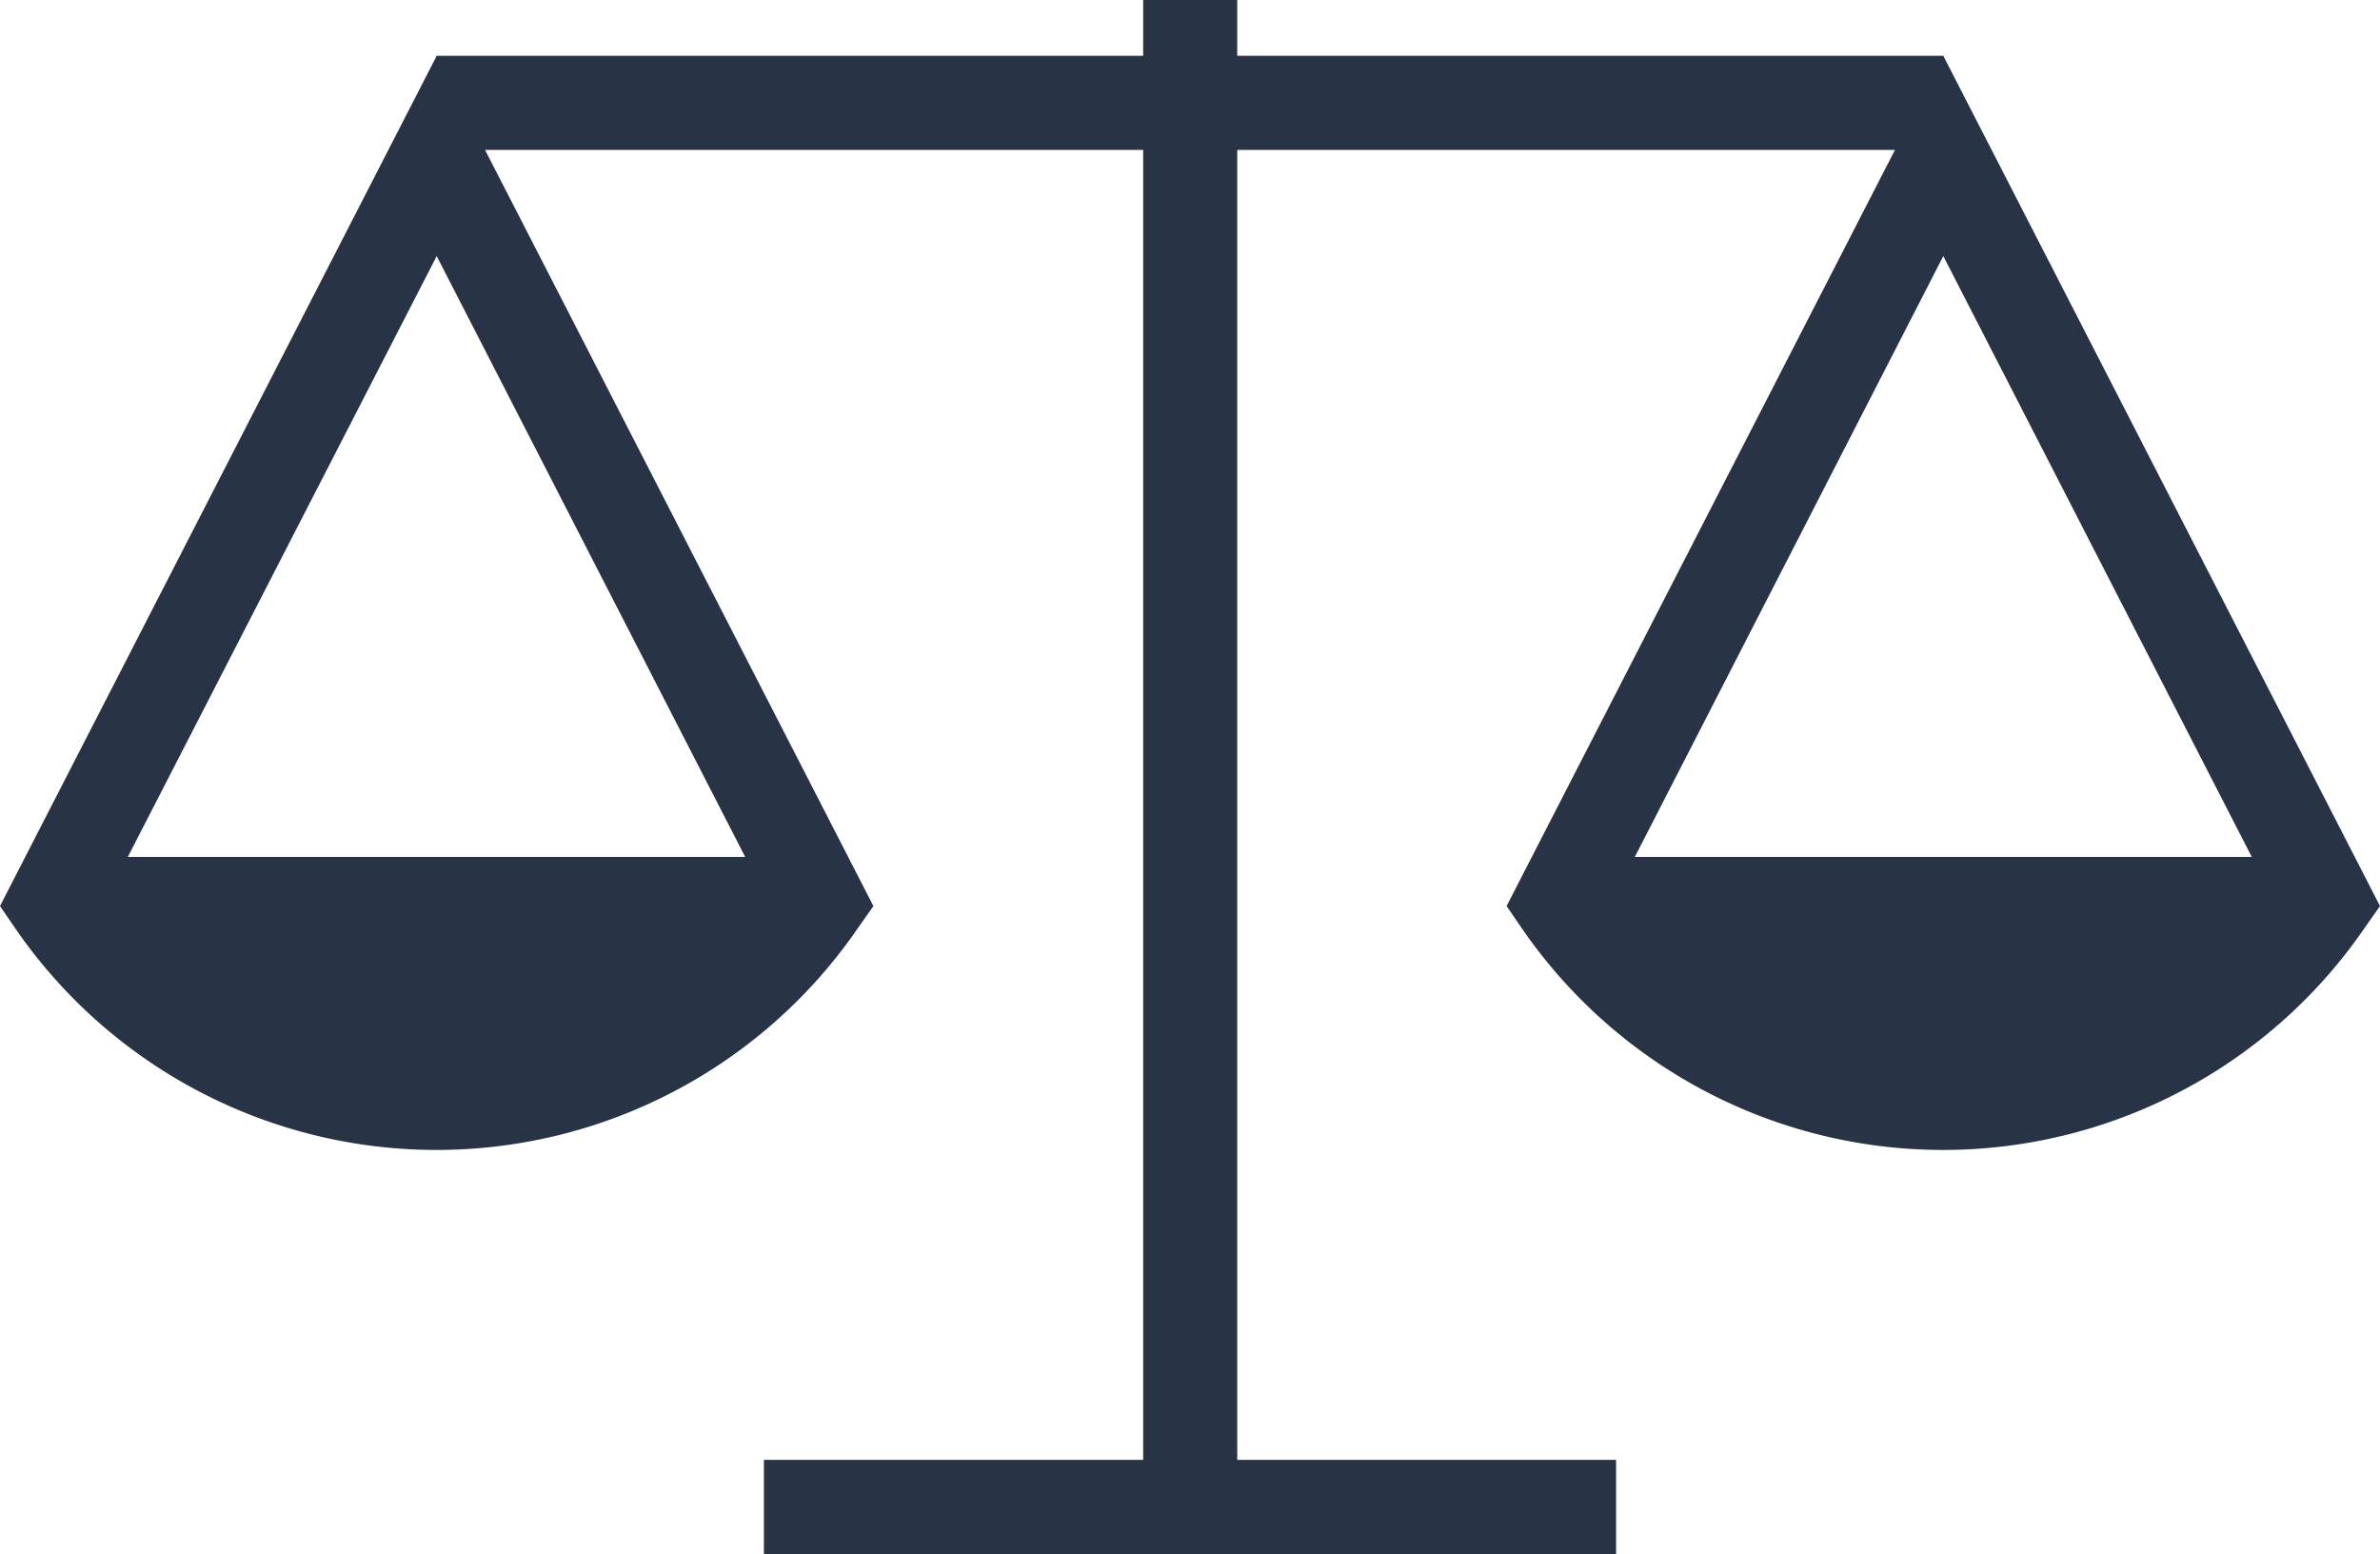 <svg xmlns="http://www.w3.org/2000/svg" viewBox="0 0 57.17 37.32"><defs><style>.cls-1{fill:#283346;}</style></defs><g id="Layer_2" data-name="Layer 2"><g id="Text"><path class="cls-1" d="M10.49,1.34,0,21.76l.37.54a12.28,12.28,0,0,0,20.23,0l.38-.54ZM3.07,20.58,10.49,6.15,17.9,20.58Z"/><path class="cls-1" d="M46.68,1.34,36.19,21.76l.37.54a12.28,12.28,0,0,0,20.23,0l.38-.54ZM39.27,20.58,46.68,6.15l7.41,14.43Z"/><rect class="cls-1" x="10.49" y="1.34" width="36.19" height="2.26"/><rect class="cls-1" x="18.35" y="35.06" width="20.47" height="2.26"/><rect class="cls-1" x="10.49" y="16.96" width="36.19" height="2.26" transform="translate(46.68 -10.49) rotate(90)"/></g></g></svg>
